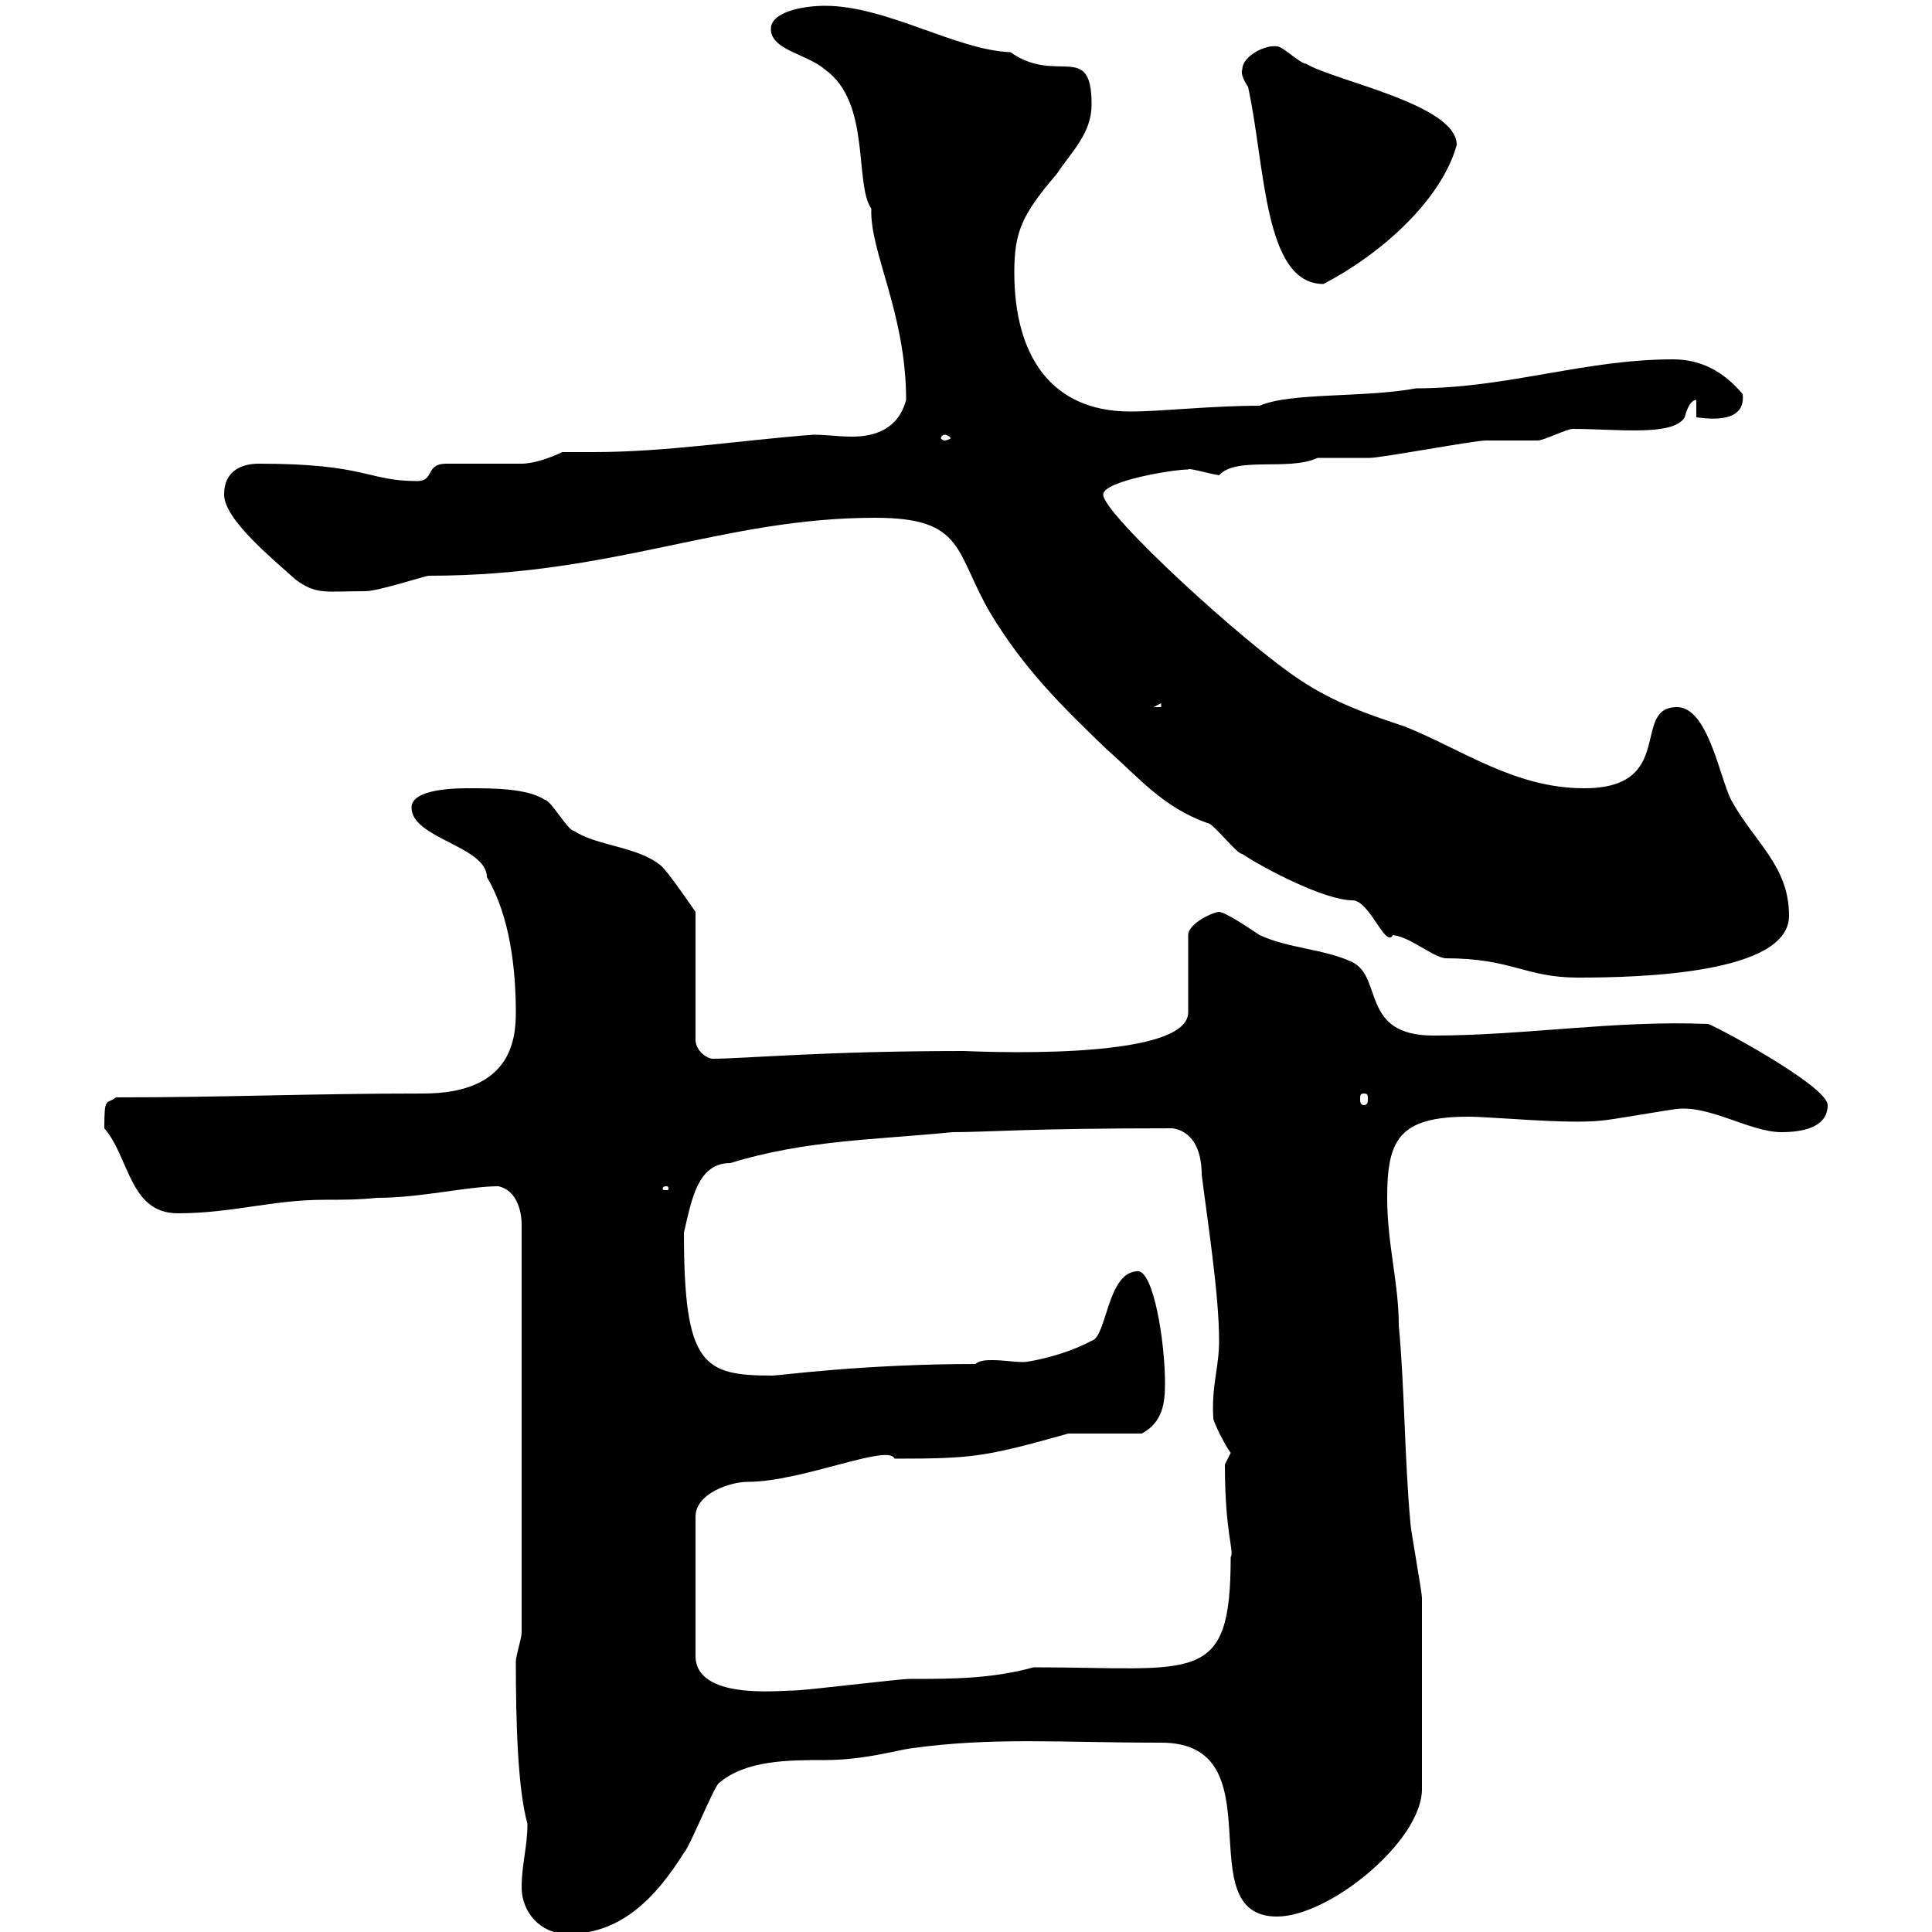 <svg xmlns="http://www.w3.org/2000/svg" xmlns:xlink="http://www.w3.org/1999/xlink" width="300" height="300"><path d="M81 293.10C81 296.70 83.70 300.30 88.20 300.30C96.30 300.30 101.70 294.90 106.20 287.70C107.10 286.80 110.70 277.80 111.60 276.90C115.80 273.30 122.40 273.30 128.10 273.30C134.10 273.30 139.20 271.80 141.30 271.50C154.20 269.70 164.40 270.60 180.30 270.60C198.60 270.60 184.20 297.60 198.30 297.60C206.40 297.60 220.80 285.90 220.80 277.80C220.80 267.60 220.80 254.40 220.80 248.10C220.80 247.20 219 237.30 219 236.40C218.10 226.50 218.10 215.40 217.20 205.80C217.20 199.20 215.40 193.20 215.40 186C215.40 177 217.20 173.40 228 173.40C231.60 173.40 243.60 174.60 248.70 174C249.60 174 259.80 172.20 260.40 172.20C265.50 171.60 271.80 175.80 276.60 175.80C279.60 175.80 283.80 175.20 283.80 171.60C283.80 168.60 265.80 159 265.20 159C250.80 158.40 236.70 160.80 222.60 160.80C211.20 160.80 214.80 151.80 210 149.40C205.50 147.30 200.10 147.30 195.60 145.20C193.80 144 190.20 141.60 189.30 141.60C188.40 141.60 184.50 143.40 184.50 145.20L184.50 157.20C184.50 165 150.30 163.20 149.70 163.20C127.80 163.20 115.50 164.40 110.70 164.40C109.80 164.40 108 163.20 108 161.40L108 141.60C108 141.60 103.50 135 102.60 134.40C99 131.40 92.70 131.40 89.10 129C88.20 129 85.50 124.20 84.60 124.20C81.90 122.40 76.50 122.40 72.90 122.40C71.10 122.40 63.90 122.40 63.90 125.40C63.90 130.20 75.60 131.40 75.60 136.20C79.20 142.20 80.10 150.60 80.10 157.20C80.10 161.70 79.20 169.80 65.70 169.80C47.70 169.80 35.40 170.40 18 170.40C16.50 171.60 16.20 170.10 16.20 175.20C20.10 179.70 20.10 188.40 27.60 188.40C36 188.40 42.30 186.30 50.40 186.30C53.10 186.30 55.80 186.30 58.50 186C65.40 186 72.60 184.20 77.40 184.20C80.10 184.80 81 187.80 81 190.20L81 253.50C81 254.40 80.10 257.10 80.10 258C80.10 267.60 80.40 277.80 81.90 283.20C81.90 286.80 81 289.50 81 293.10ZM177.30 222.60C180.60 220.80 180.90 217.80 180.90 214.80C180.90 208.20 179.10 197.40 176.70 197.40C171.90 197.40 171.90 207.60 169.50 208.20C165 210.60 159.60 211.50 159 211.50C157.50 211.50 155.70 211.20 154.20 211.20C153.30 211.20 152.10 211.20 151.50 211.80C134.10 211.80 120.90 213.60 120 213.60C109.20 213.60 106.20 212.10 106.20 191.40C107.40 186.30 108.30 180.60 113.40 180.60C125.10 177 135.90 177 147.90 175.80C153.60 175.80 159.30 175.20 182.10 175.20C185.70 175.80 186.60 179.40 186.60 182.40C187.50 189.60 189.30 201 189.30 208.20C189.30 212.40 188.10 215.10 188.40 220.20C188.40 220.80 190.20 224.40 191.10 225.60L190.20 227.40C190.20 238.20 191.70 240.90 191.10 241.80C191.10 261.90 185.70 258.90 160.50 258.90C153.90 260.70 147.90 260.70 141.30 260.70C139.50 260.70 125.10 262.50 123.30 262.50C120.90 262.50 108 264 108 257.10L108 235.50C108 231.90 113.40 230.10 116.10 230.10C124.50 230.10 138 224.10 138.90 226.50C151.20 226.50 153 226.20 165.90 222.60C167.70 222.60 175.50 222.60 177.30 222.60ZM103.50 184.20C103.80 184.20 103.80 184.50 103.80 184.50C103.80 184.80 103.80 184.80 103.50 184.80C102.90 184.80 102.90 184.80 102.90 184.50C102.90 184.50 102.90 184.20 103.50 184.20ZM211.80 169.80C212.40 169.80 212.40 170.10 212.40 170.70C212.40 171 212.40 171.60 211.80 171.60C211.20 171.60 211.20 171 211.20 170.70C211.20 170.10 211.20 169.80 211.80 169.80ZM135.90 80.40C150 80.40 148.20 85.80 153.90 95.40C159 103.80 164.70 109.50 171.90 116.40C176.70 120.60 180.60 125.40 187.50 127.80C188.40 127.80 192 132.60 192.90 132.60C196.50 135 205.80 139.80 210 139.80C212.70 139.80 215.10 147.30 216.30 145.20C219 145.50 222.30 148.50 224.40 148.80C234.90 148.80 236.70 151.80 245.10 151.80C254.70 151.80 277.80 151.20 277.80 142.20C277.80 134.40 272.40 130.80 268.80 124.20C267 120.60 265.20 109.80 260.40 109.80C253.20 109.80 260.40 122.40 246 122.40C235.20 122.40 227.10 116.40 218.10 112.80C212.70 111 207.30 109.20 201.90 105.60C193.20 99.90 171.30 79.80 171.30 76.80C171.30 74.70 182.10 72.90 184.50 72.90C184.50 72.60 187.50 73.50 189.30 73.80C192 70.80 200.10 73.20 204.60 71.10C205.50 71.10 211.80 71.10 212.70 71.10C214.50 71.10 228.90 68.40 230.70 68.40C231.60 68.40 237.90 68.40 238.80 68.40C239.70 68.40 243.30 66.60 244.20 66.60C251.10 66.60 259.80 67.80 261.60 64.80C261.60 64.80 262.20 62.10 263.40 62.10L263.40 64.80C264 64.80 271.20 66.30 270.60 61.20C267.60 57.60 264 55.80 259.80 55.80C246 55.80 234 60.30 219.90 60.30C211.80 61.80 200.40 60.90 195.60 63C188.10 63 180.30 63.90 175.50 63.90C163.20 63.90 157.50 55.20 157.50 42.30C157.50 36 158.70 33.30 164.10 27C166.50 23.40 169.50 20.70 169.50 16.20C169.50 6.30 164.10 13.20 156.90 8.10C148.50 7.80 137.70 0.90 128.10 0.90C124.80 0.90 119.70 1.80 119.70 4.50C119.70 7.80 125.40 8.40 128.10 10.80C135.30 15.90 132.60 28.50 135.30 32.40C135 39 140.70 48.60 140.70 62.10C139.50 66.60 135.90 67.80 132.30 67.80C130.20 67.80 128.40 67.50 126.30 67.50C114.60 68.40 103.50 70.20 92.10 70.20C90.60 70.20 88.80 70.20 87.30 70.20C85.50 71.10 82.80 72 81 72L69.30 72C66 72 67.50 74.70 64.80 74.70C57 74.70 57 72 40.20 72C37.80 72 34.80 72.90 34.80 76.80C34.80 80.70 42.60 87 45.90 90C49.20 92.40 50.40 91.80 56.70 91.80C58.80 91.80 66 89.40 66.60 89.40C95.40 89.40 112.20 80.40 135.90 80.40ZM180.30 109.20L180.30 109.80L179.10 109.80ZM146.70 67.50C147 67.50 147.60 67.80 147.60 68.10C147.60 68.10 147 68.40 146.70 68.40C146.40 68.40 146.10 68.10 146.10 68.10C146.10 67.80 146.40 67.50 146.70 67.50ZM192.90 10.80C192.60 11.40 193.20 12.60 193.80 13.50C196.50 25.80 196.20 44.10 205.50 44.10C214.20 39.60 223.80 31.20 226.20 22.50C226.20 16.20 207.30 12.60 202.80 9.90C201.90 9.90 199.20 7.20 198.30 7.20C196.50 6.90 192.90 8.70 192.90 10.80Z"/></svg>